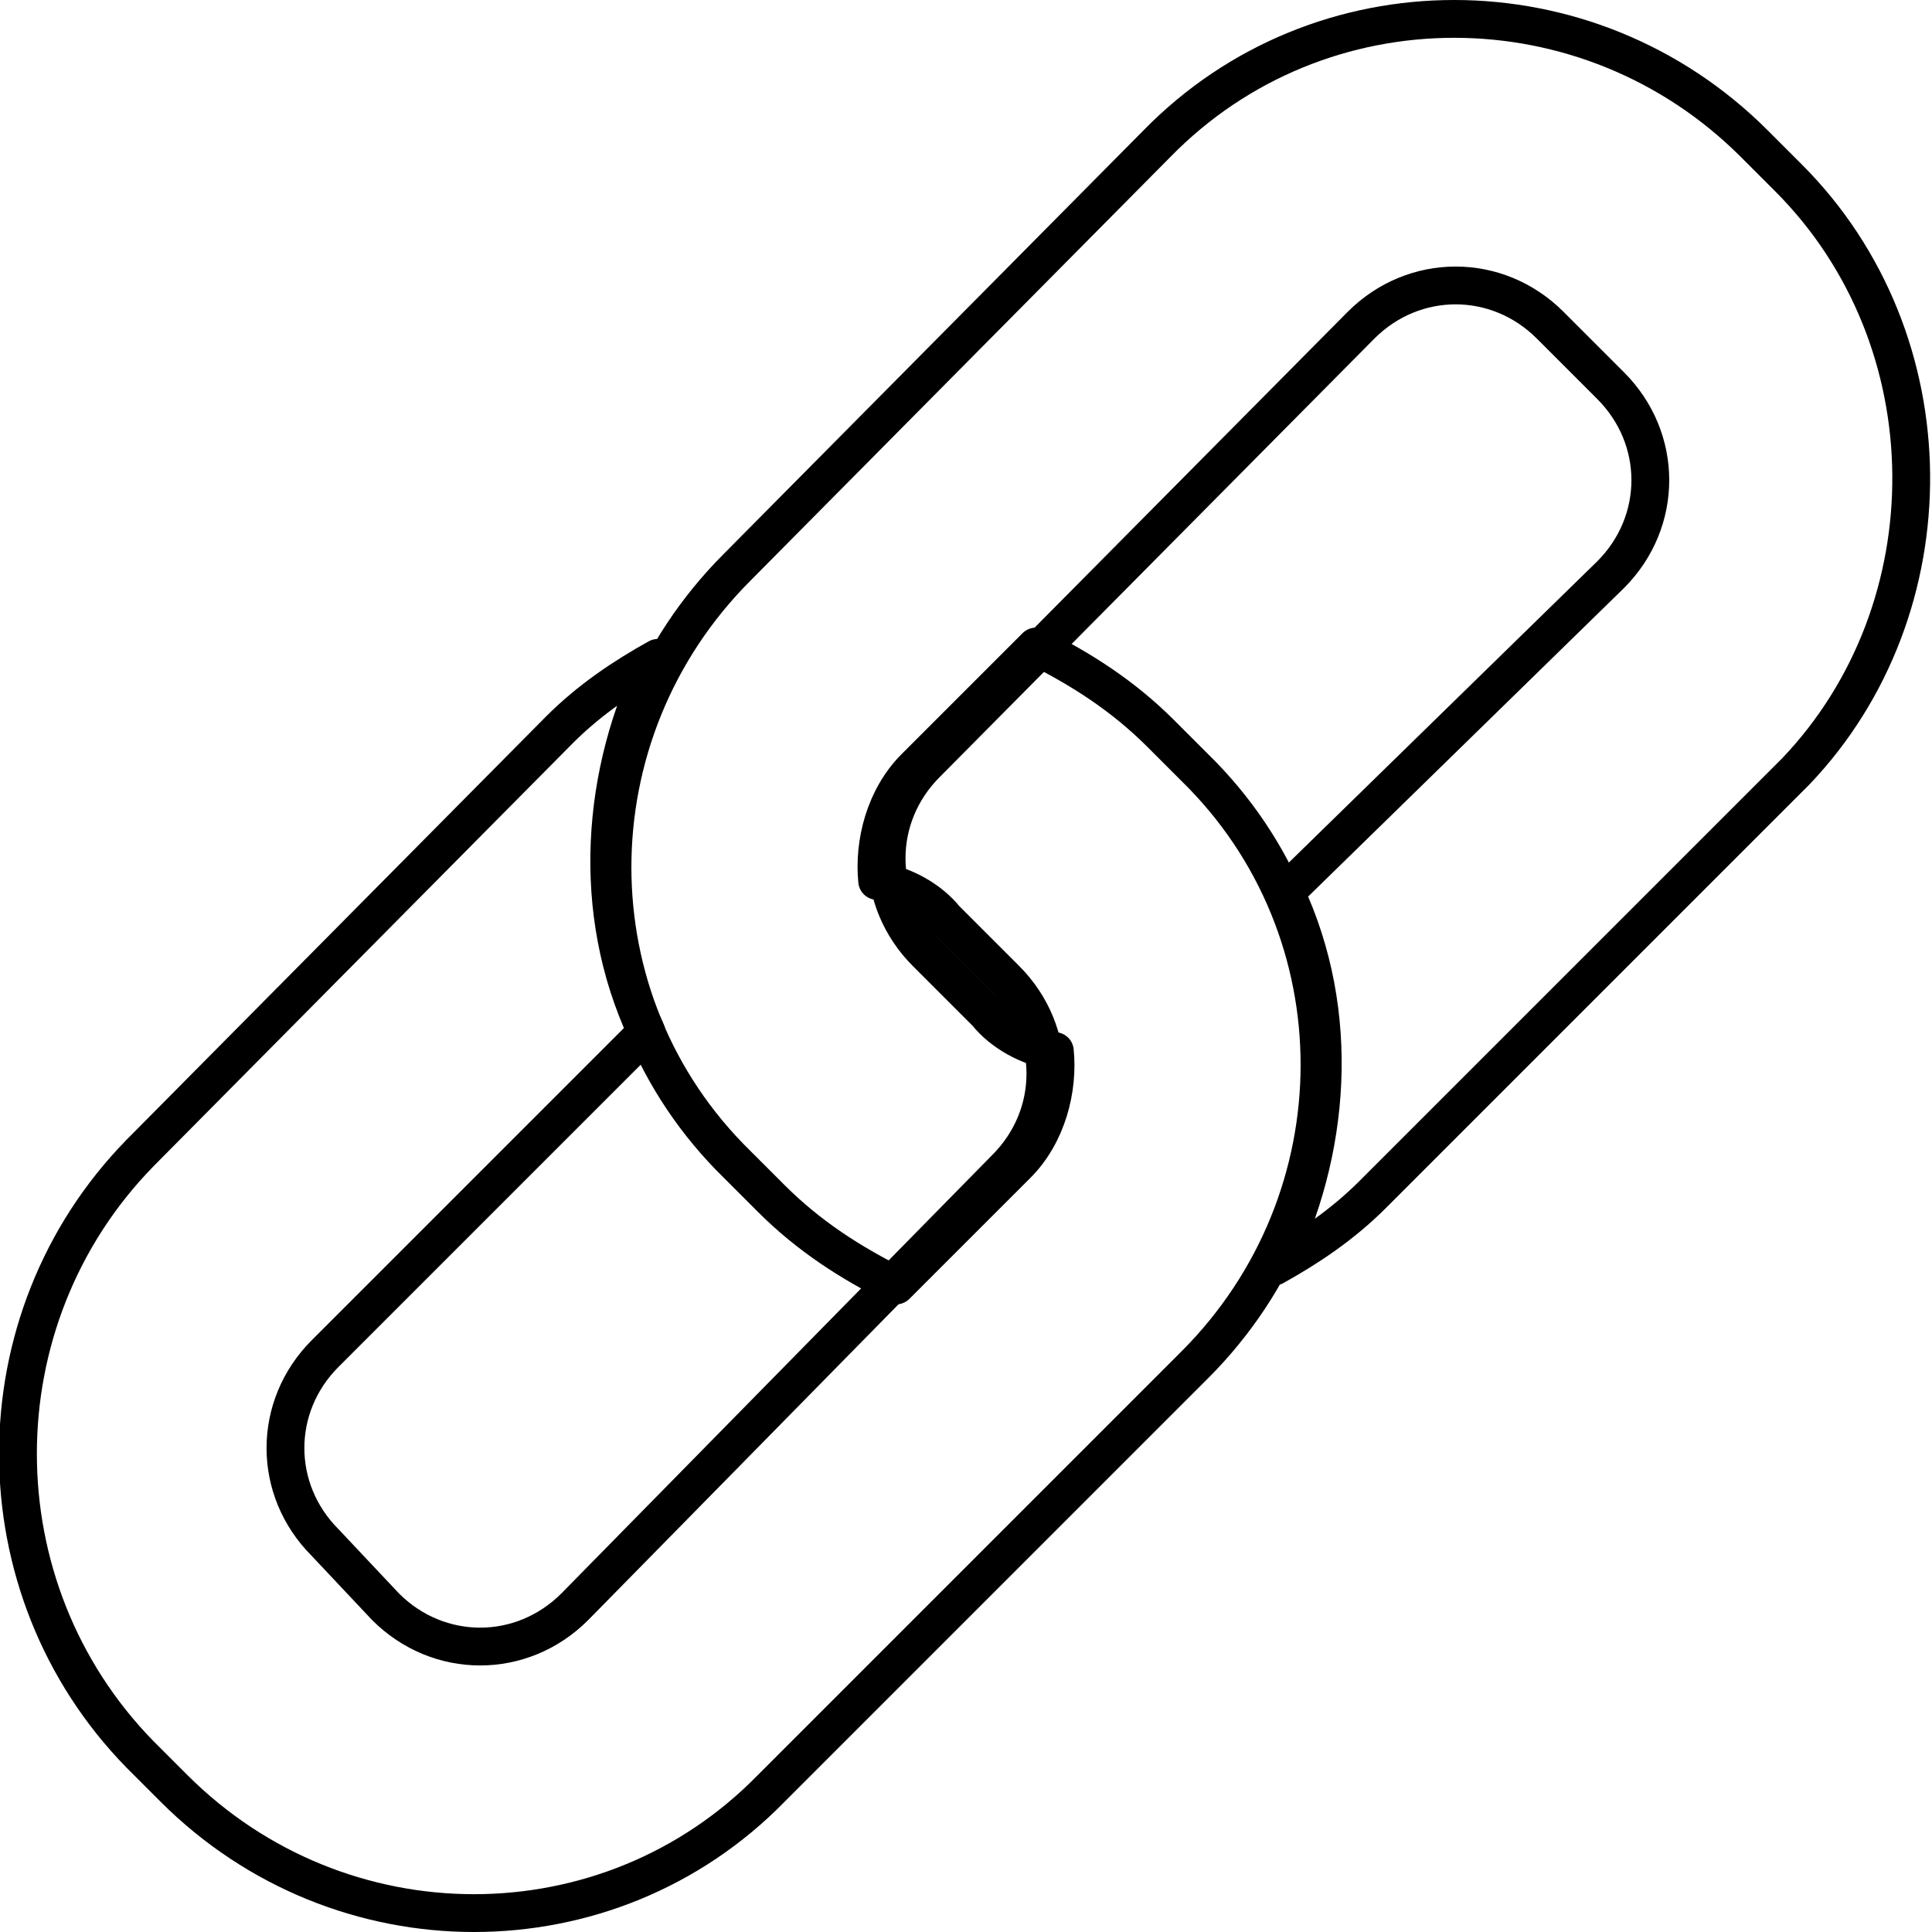 <svg xmlns="http://www.w3.org/2000/svg" xmlns:xlink="http://www.w3.org/1999/xlink" id="Layer_1" x="0px" y="0px" width="51.1px" height="51.1px" viewBox="0 0 51.1 51.1" style="enable-background:new 0 0 51.1 51.1;" xml:space="preserve"><style type="text/css">	.st0{fill:none;stroke:#000000;stroke-linecap:round;stroke-linejoin:round;stroke-miterlimit:22.926;}</style><g>	<path class="st0" d="M47.3,4.7l-0.9-0.9c-4.4-4.4-11.5-4.4-15.8,0L19.5,15c-4.4,4.4-4.4,11.5,0,15.8l0.9,0.9c1,1,2.1,1.7,3.3,2.3  l3.2-3.2c0.8-0.8,1.1-2,1-3c-0.7-0.1-1.4-0.5-1.8-1l-1.6-1.6c-1.4-1.4-1.4-3.6,0-5L36,8.6c1.4-1.4,3.6-1.4,5,0l1.6,1.6  c1.4,1.4,1.4,3.6,0,5L34,23.6c1.5,3.2,1.2,6.9-0.3,9.9c0.9-0.5,1.8-1.1,2.6-1.9l11.2-11.2C51.6,16.1,51.6,9,47.3,4.7z"></path>	<path class="st0" d="M3.7,46.4l0.9,0.9c4.4,4.4,11.5,4.4,15.8,0l11.2-11.2c4.4-4.4,4.4-11.5,0-15.8l-0.9-0.9c-1-1-2.1-1.7-3.3-2.3  l-3.2,3.2c-0.8,0.8-1.1,2-1,3c0.7,0.1,1.4,0.5,1.8,1l1.6,1.6c1.4,1.4,1.4,3.6,0,5L15.2,42.5c-1.4,1.4-3.6,1.4-5,0l-1.6-1.7  c-1.4-1.4-1.4-3.6,0-5l8.5-8.5c-1.5-3.2-1.2-6.9,0.3-9.9c-0.9,0.5-1.8,1.1-2.6,1.9L3.7,30.5C-0.6,34.9-0.6,42,3.7,46.4z"></path></g></svg>